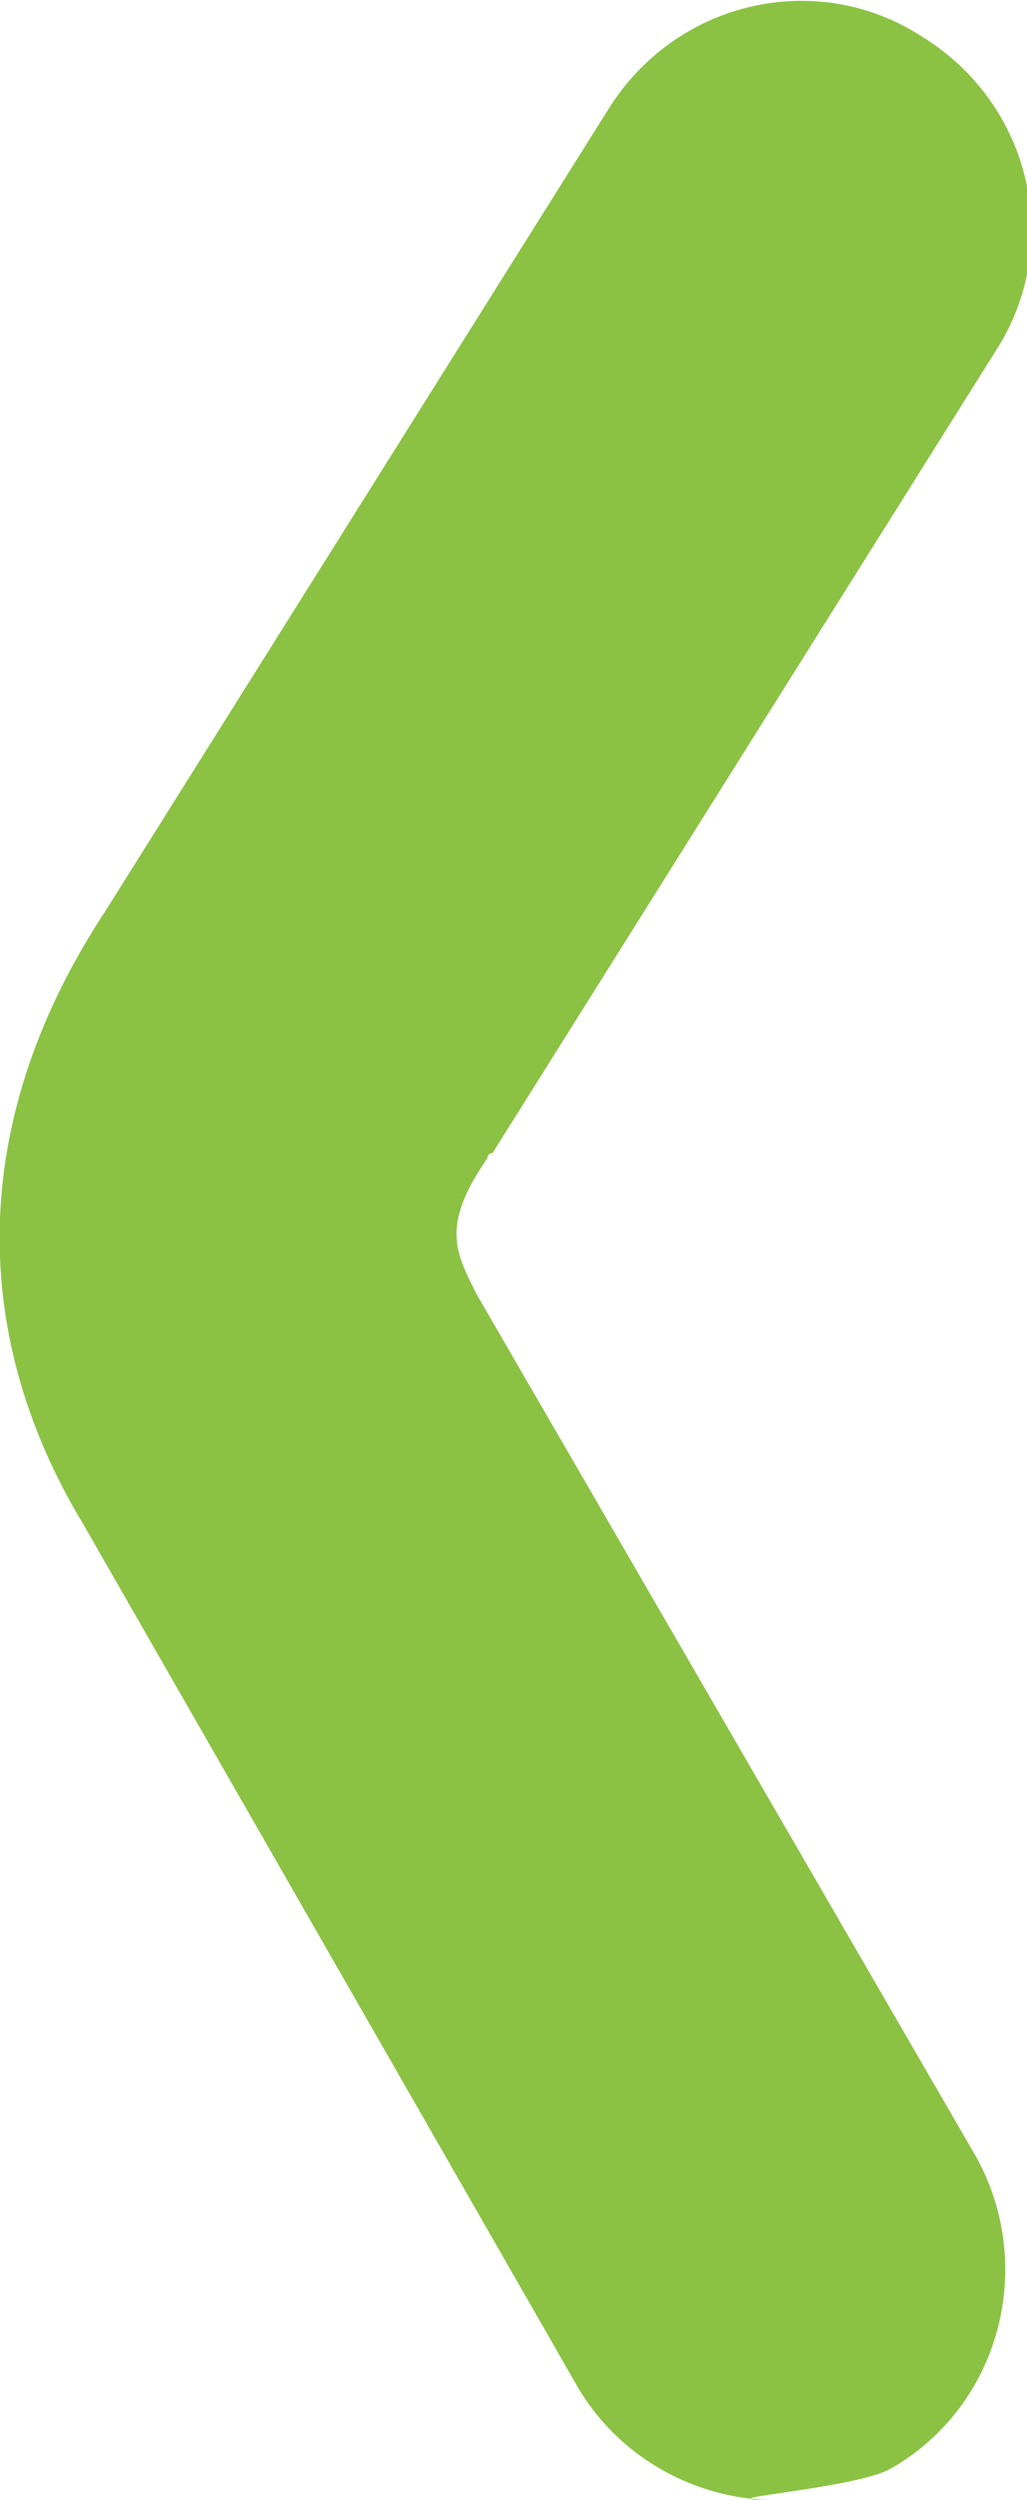 <?xml version="1.0" encoding="utf-8"?>
<!-- Generator: Adobe Illustrator 23.0.3, SVG Export Plug-In . SVG Version: 6.00 Build 0)  -->
<svg version="1.1" id="Layer_1" xmlns="http://www.w3.org/2000/svg" xmlns:xlink="http://www.w3.org/1999/xlink" x="0px" y="0px"
	 viewBox="0 0 19.6 47.7" style="enable-background:new 0 0 19.6 47.7;" xml:space="preserve">
<style type="text/css">
	.st0{fill:#ED8C22;}
	.st1{fill:#8BC243;}
	.st2{fill:#78CAB6;}
</style>
<path class="st1" d="M14.8,47.7c-1.7,0,1.5-0.2,2.2-0.6c2.1-1.2,2.8-3.9,1.6-6L9.1,24.7c-0.4-0.8-0.7-1.3,0.2-2.6c0,0,0-0.1,0.1-0.1
	L19,6.7c1.3-2,0.7-4.7-1.4-6c-2-1.3-4.7-0.7-6,1.4L2,17.4c-2.5,3.8-2.7,7.9-0.4,11.7L11,45.5C11.8,46.9,13.3,47.7,14.8,47.7"/>
</svg>
